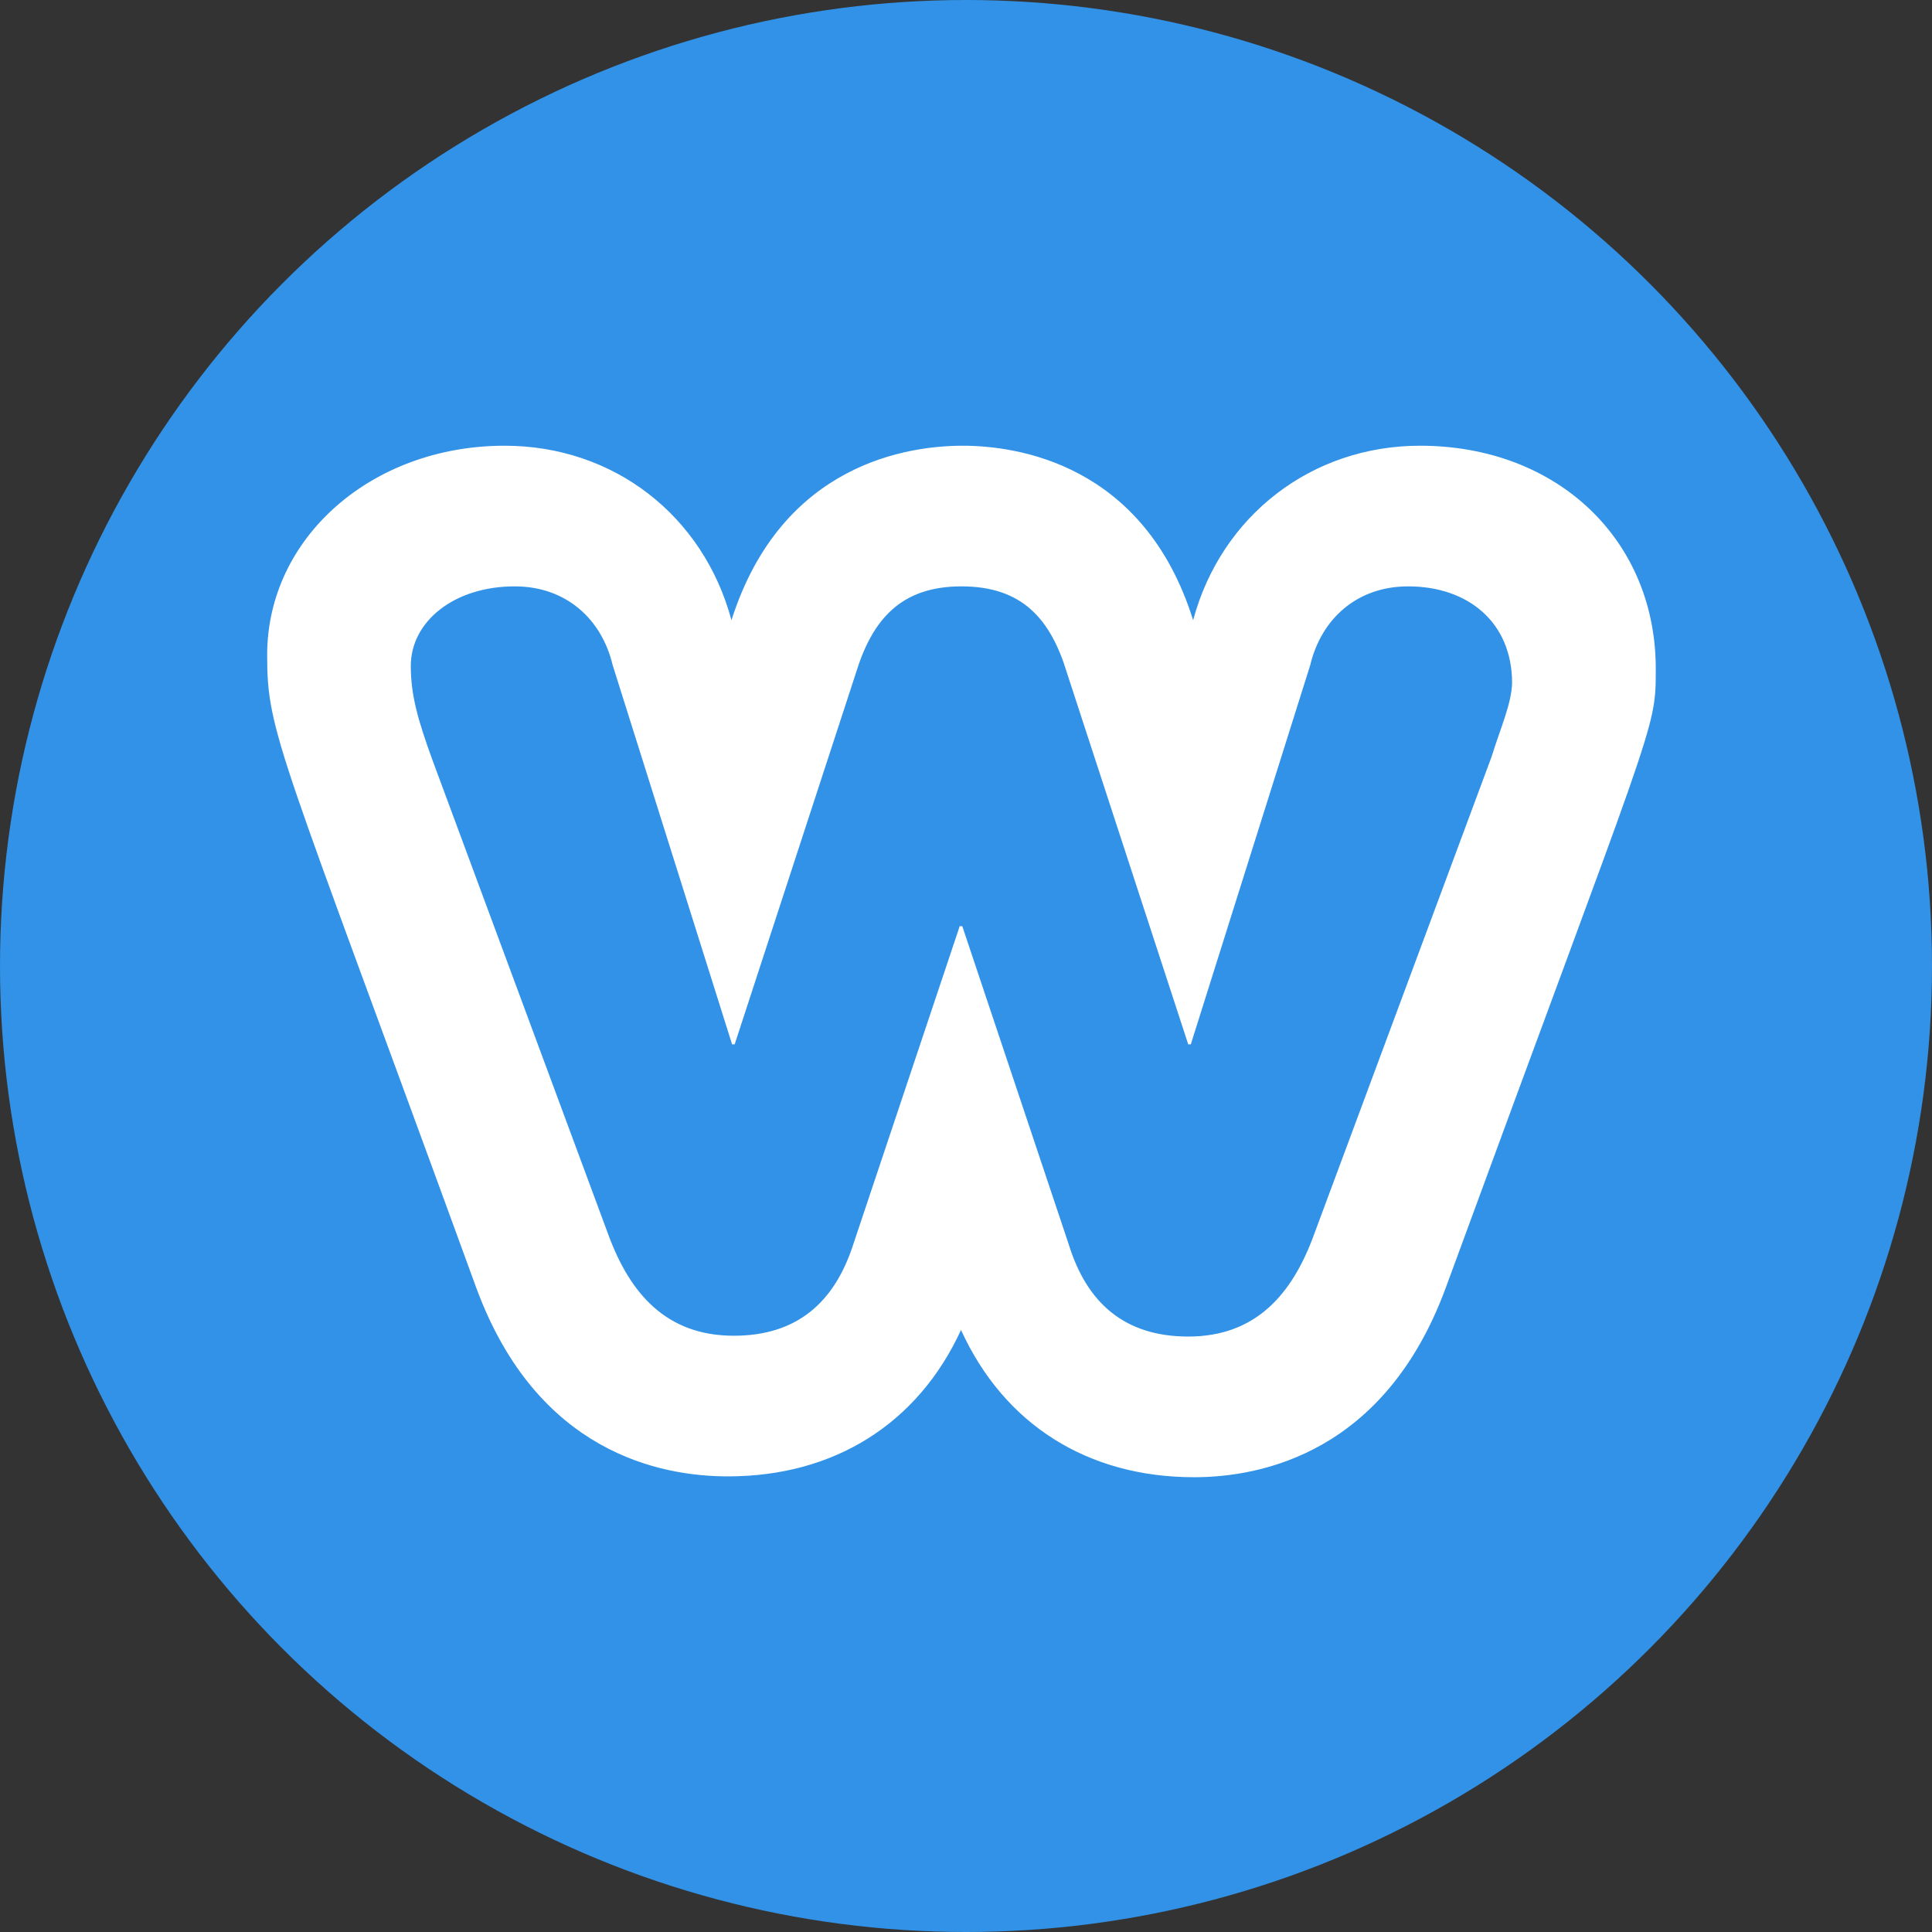 <svg xmlns="http://www.w3.org/2000/svg" viewBox="0 0 512 512" width="100" height="100" aria-label="logo">
  <rect x="0" y="0" width="512" height="512" fill="#333333" stroke="none"/>
  <title>Logo</title>

  <!-- Circle background using the original blue -->
  <circle cx="256" cy="256" r="256" fill="#3192E7"/>

  <!-- Logo content in white, larger and centered -->
  <g transform="translate(50,50) scale(0.8)">
    <path fill="#ffffff" d="M407.903,85.151c-35.829,0-65.836,23.115-75.161,57.794
      c-16.314-52.161-58.846-57.794-76.319-57.794c-17.77,0-60.014,5.642-76.615,57.794
      c-9.327-34.679-39.037-57.794-75.161-57.794
      C60.669,85.151,26,115.597,26,154.507c0,26.018,3.755,29.89,69.33,209.759
      c20.097,54.418,60.885,62.306,83.319,62.306
      c35.244,0,62.924-17.484,77.199-48.495
      c14.275,31.29,41.946,48.772,77.199,48.772
      c22.435,0,63.211-8.176,83.318-62.593
      c68.772-187.45,69.627-184.693,69.627-204.116
      C486.558,116.729,453.642,85.151,407.903,85.151z"/>
    <path fill="#3192E7" d="M431.564,188.297l-58.906,158.514
      c-7.115,19.307-19.063,33.438-41.542,33.438
      c-21.06,0-33.582-11.148-39.557-30.456
      l-35.289-105.489h-0.854l-35.289,105.489
      c-6.253,19.316-18.776,30.187-39.547,30.187
      c-22.479,0-34.436-14.14-41.542-33.439
      L80.695,189.114c-4.833-13.324-7.115-21.481-7.115-30.996
      c0-14.68,14.23-26.376,34.437-26.376
      c16.792,0,28.739,10.601,32.441,26.098
      l39.557,125.615h0.853l40.123-122.893
      c5.408-17.671,14.795-28.82,35.001-28.82
      c20.206,0,29.593,10.879,35.001,28.82
      l40.123,122.893h0.854l39.557-125.615
      c3.701-15.497,15.65-26.098,32.441-26.098
      c19.917,0,34.436,11.966,34.436,32.081
      C438.117,170.895,434.702,178.234,431.564,188.297z"/>
  </g>
</svg>

